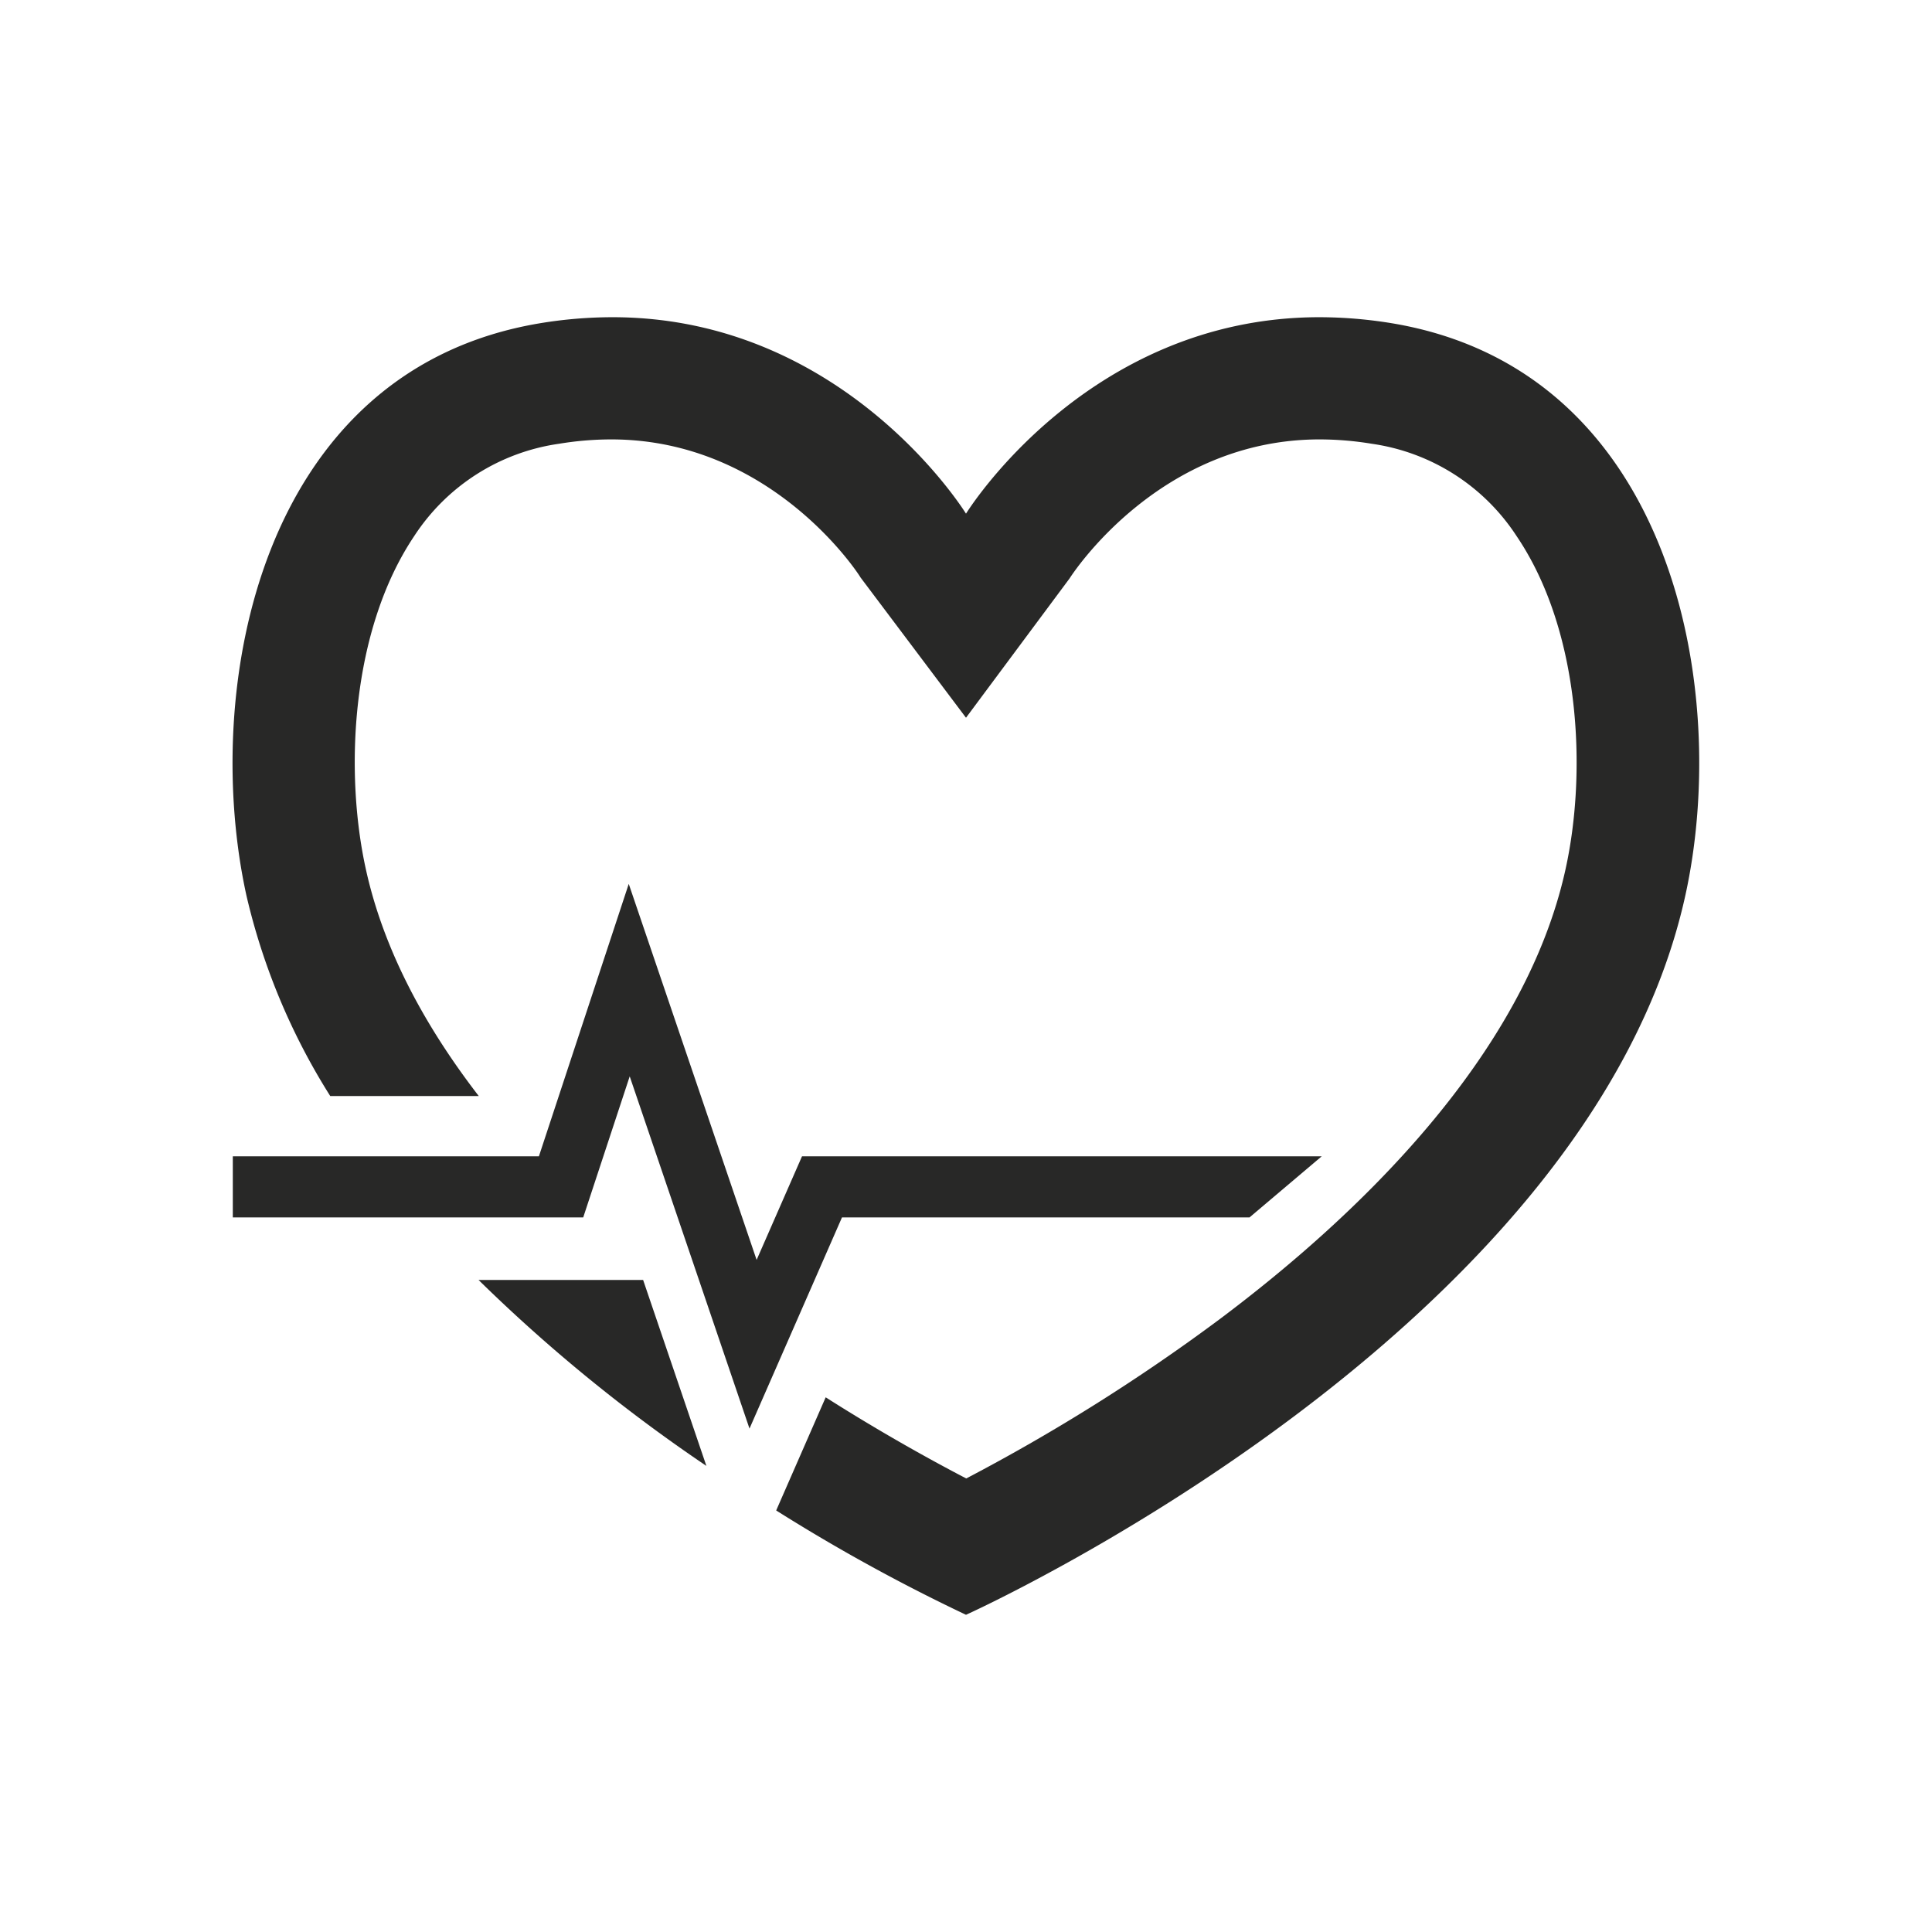 <svg id="Layer_1" data-name="Layer 1" xmlns="http://www.w3.org/2000/svg" viewBox="0 0 160 160"><defs><style>.cls-1{fill:#282827;}</style></defs><g id="health"><path class="cls-1" d="M39.63,106a134.09,134.09,0,0,0,18.87,15.4L53.26,106Z"/><path class="cls-1" d="M115.27,26.77a37.22,37.22,0,0,0-6-.5C90,26.27,80,42.54,80,42.54S70,26.27,50.72,26.27a37,37,0,0,0-6,.5c-23.3,3.88-28.07,30.32-24.31,47.4a53.9,53.9,0,0,0,6.94,16.6h12.3c-4.38-5.68-7.86-12-9.35-18.78-1.79-8.11-1.23-19.79,4-27.59a17.21,17.21,0,0,1,12-7.65,26.69,26.69,0,0,1,4.32-.36c13.19,0,20.4,11,20.65,11.44L80,59.44,88.58,47.9c.3-.47,7.51-11.51,20.7-11.51a26.69,26.69,0,0,1,4.32.36,17.21,17.21,0,0,1,12,7.65c5.28,7.8,5.84,19.48,4.05,27.59-3.44,15.63-17.47,28.88-28.63,37.25a157.57,157.57,0,0,1-21,13.2c-2.86-1.49-7-3.77-11.64-6.72l-4.1,9.37A149.6,149.6,0,0,0,80,133.73s51.56-23.2,59.57-59.56C143.33,57.09,138.56,30.65,115.27,26.77Z"/><polygon class="cls-1" points="103.48 100.82 109.46 95.76 66.42 95.76 62.66 104.34 52.07 73.2 44.63 95.76 19.28 95.76 19.28 100.82 48.3 100.82 52.15 89.14 62.07 118.31 69.73 100.82 103.48 100.82"/></g></svg>
